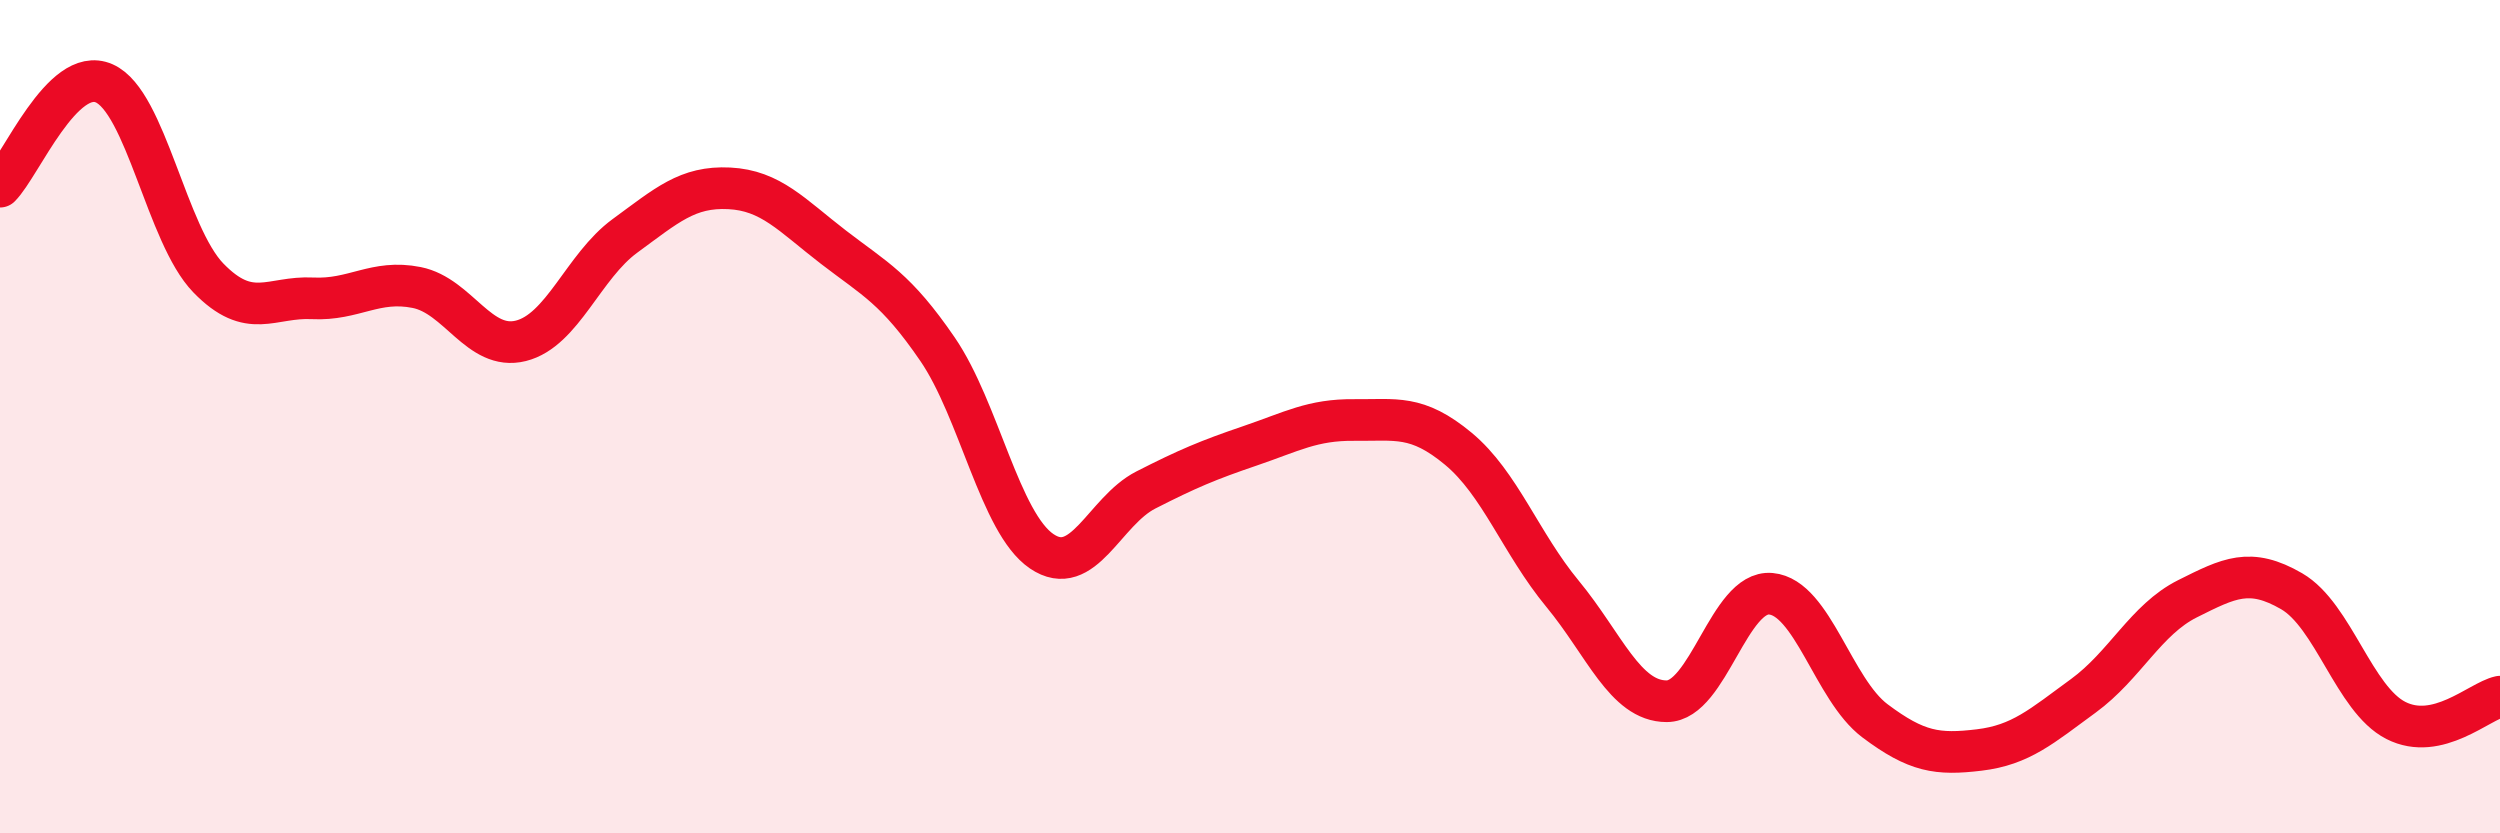 
    <svg width="60" height="20" viewBox="0 0 60 20" xmlns="http://www.w3.org/2000/svg">
      <path
        d="M 0,4.48 C 0.5,3.98 1.5,1.56 2.5,2 C 3.5,2.44 4,5.64 5,6.67 C 6,7.7 6.5,7.11 7.5,7.16 C 8.5,7.21 9,6.7 10,6.9 C 11,7.1 11.5,8.43 12.5,8.18 C 13.5,7.93 14,6.39 15,5.66 C 16,4.93 16.5,4.47 17.5,4.52 C 18.5,4.57 19,5.16 20,5.93 C 21,6.7 21.5,6.92 22.5,8.38 C 23.5,9.84 24,12.55 25,13.23 C 26,13.91 26.5,12.27 27.5,11.76 C 28.5,11.25 29,11.04 30,10.7 C 31,10.36 31.5,10.07 32.5,10.08 C 33.5,10.09 34,9.94 35,10.77 C 36,11.6 36.5,13.04 37.5,14.25 C 38.5,15.46 39,16.83 40,16.83 C 41,16.83 41.5,14.16 42.5,14.25 C 43.5,14.34 44,16.55 45,17.3 C 46,18.05 46.5,18.12 47.5,18 C 48.5,17.88 49,17.43 50,16.7 C 51,15.97 51.5,14.87 52.5,14.37 C 53.5,13.87 54,13.61 55,14.19 C 56,14.77 56.5,16.78 57.5,17.29 C 58.5,17.8 59.5,16.83 60,16.72L60 20L0 20Z"
        fill="#EB0A25"
        opacity="0.1"
        stroke-linecap="round"
        stroke-linejoin="round"
      />
      <path
        d="M 0,4.48 C 0.5,3.98 1.5,1.56 2.5,2 C 3.5,2.44 4,5.64 5,6.67 C 6,7.7 6.5,7.11 7.5,7.16 C 8.5,7.21 9,6.7 10,6.9 C 11,7.1 11.5,8.43 12.5,8.18 C 13.5,7.93 14,6.39 15,5.66 C 16,4.93 16.5,4.47 17.5,4.52 C 18.5,4.57 19,5.16 20,5.93 C 21,6.7 21.5,6.92 22.5,8.38 C 23.5,9.84 24,12.55 25,13.23 C 26,13.91 26.5,12.27 27.5,11.76 C 28.5,11.25 29,11.04 30,10.7 C 31,10.36 31.5,10.07 32.5,10.08 C 33.5,10.09 34,9.94 35,10.77 C 36,11.6 36.5,13.04 37.5,14.25 C 38.5,15.46 39,16.83 40,16.83 C 41,16.83 41.5,14.16 42.5,14.25 C 43.5,14.34 44,16.55 45,17.3 C 46,18.05 46.5,18.12 47.5,18 C 48.5,17.88 49,17.43 50,16.7 C 51,15.97 51.5,14.87 52.5,14.37 C 53.5,13.87 54,13.61 55,14.19 C 56,14.77 56.5,16.78 57.5,17.29 C 58.5,17.8 59.5,16.83 60,16.72"
        stroke="#EB0A25"
        stroke-width="1"
        fill="none"
        stroke-linecap="round"
        stroke-linejoin="round"
      />
    </svg>
  